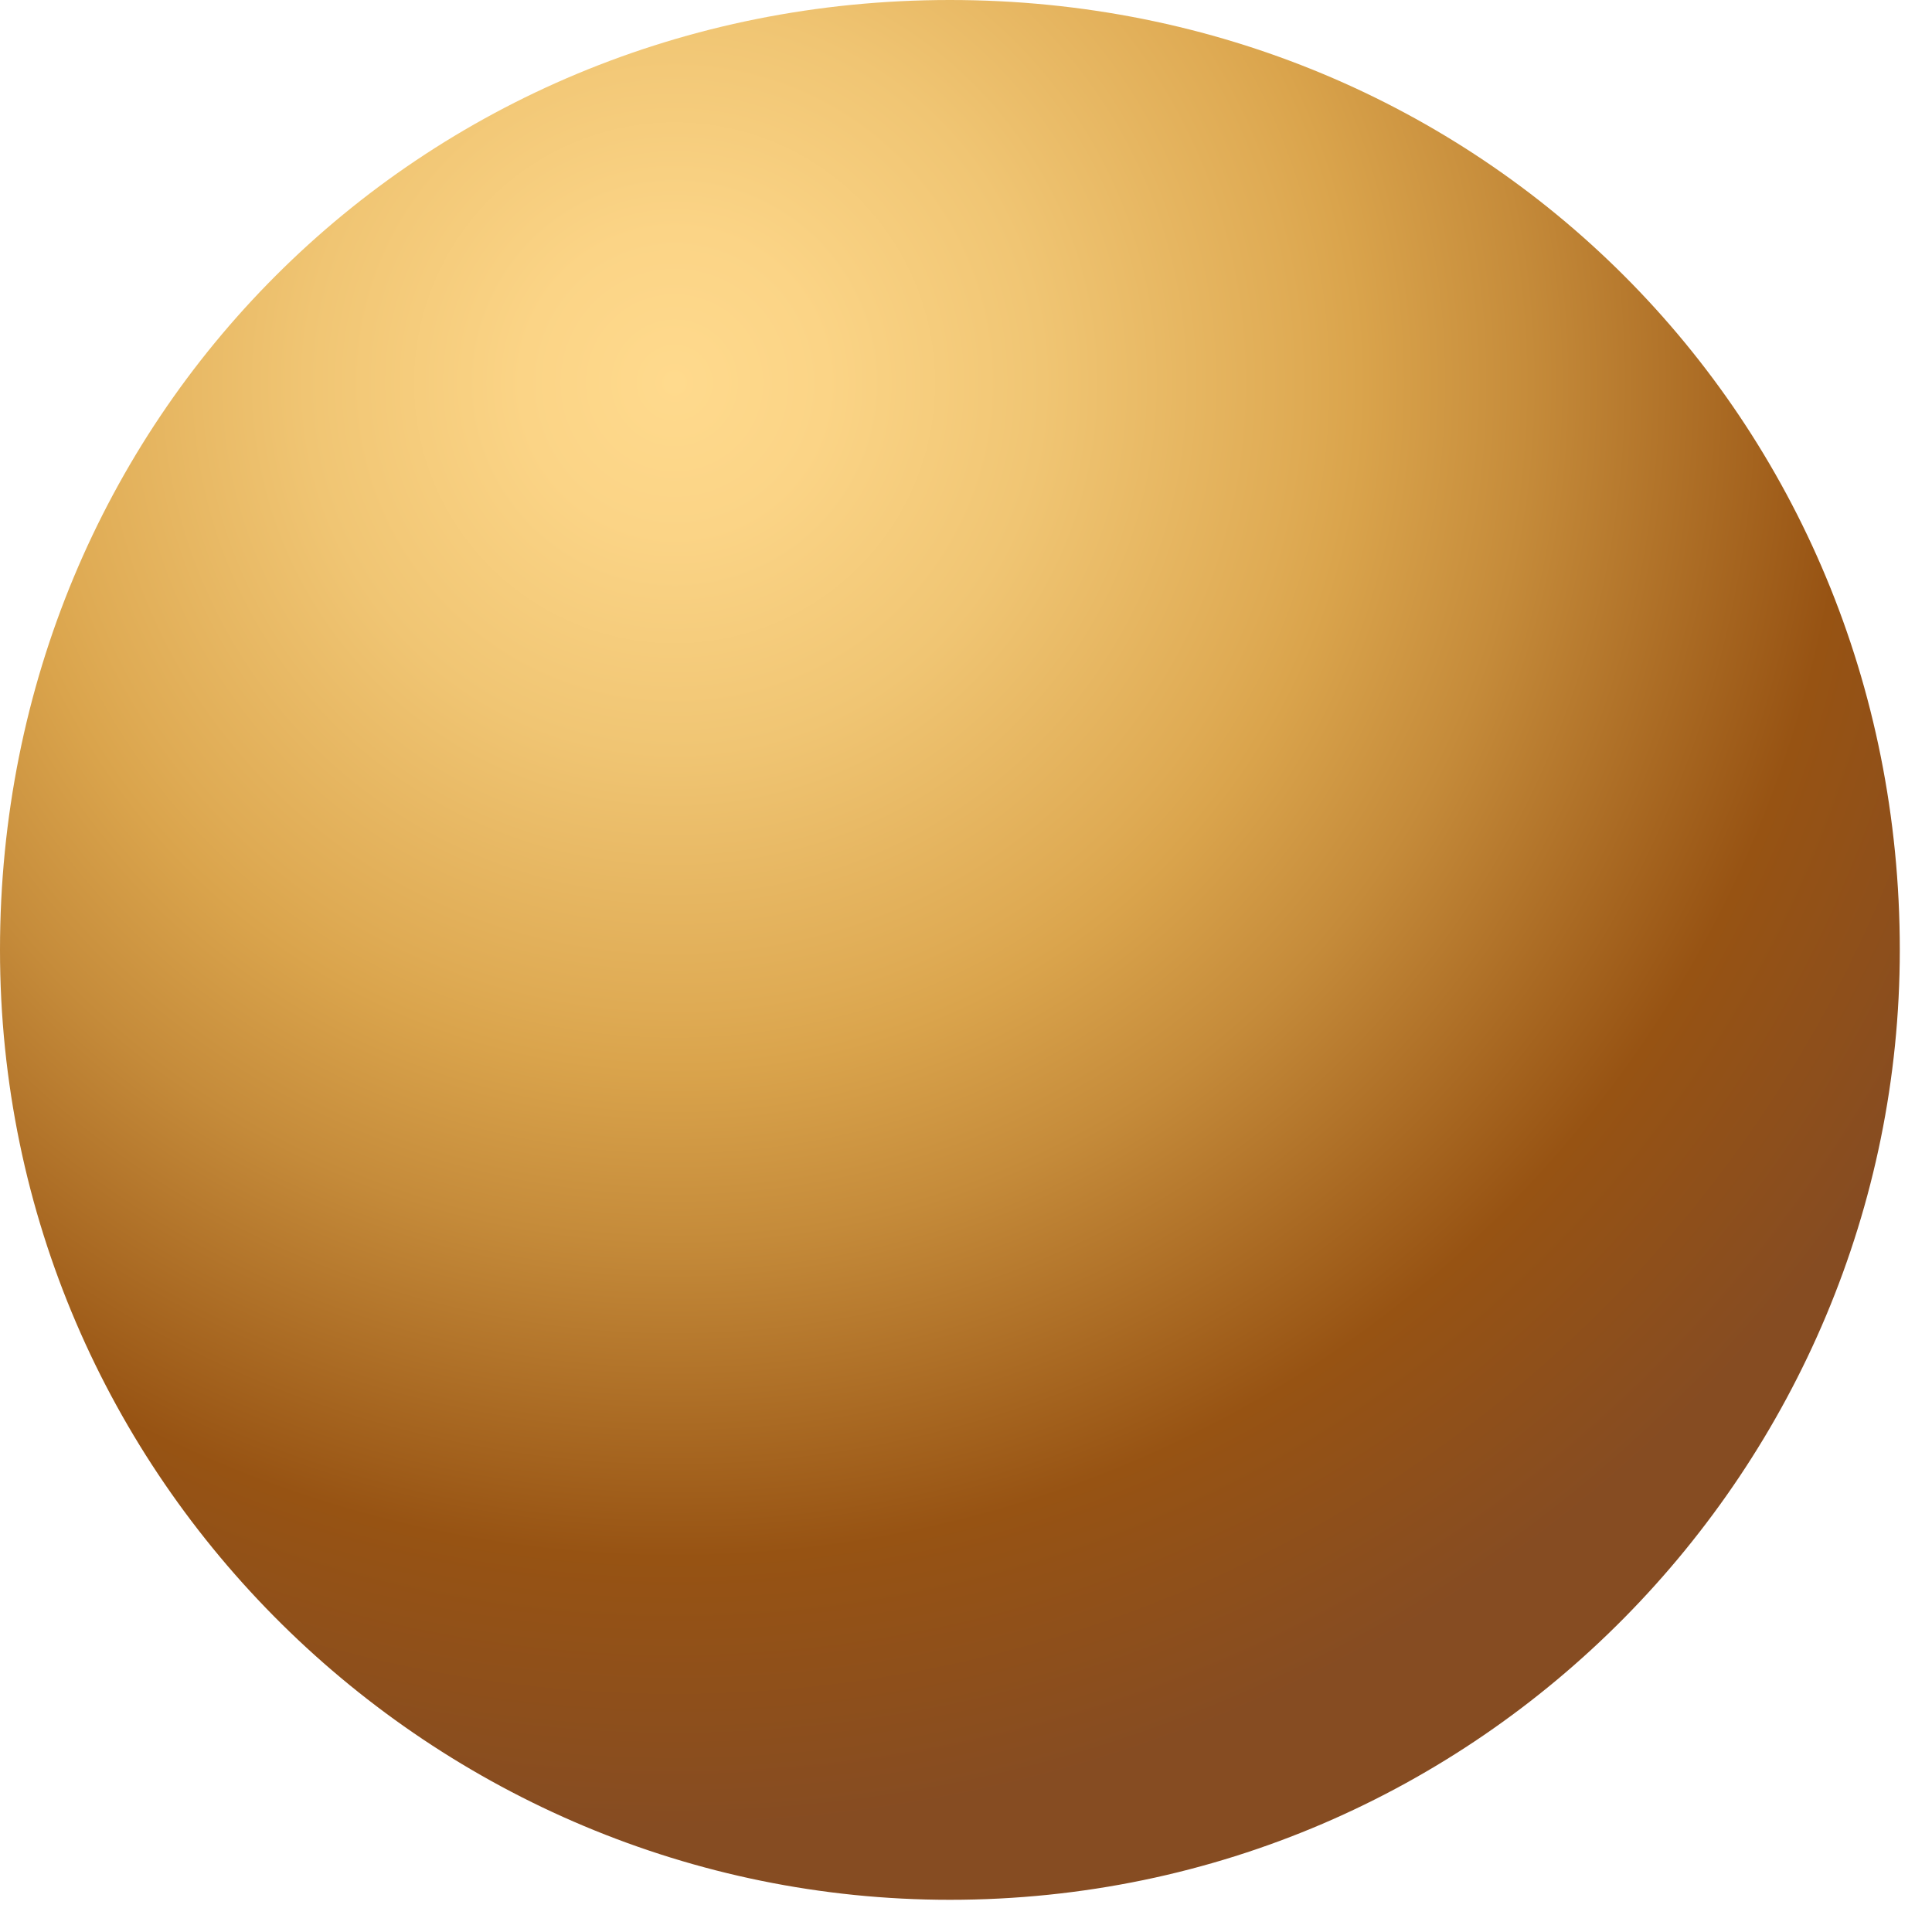 <?xml version="1.0" encoding="UTF-8"?> <svg xmlns="http://www.w3.org/2000/svg" width="12" height="12" viewBox="0 0 12 12" fill="none"> <path d="M11.8 5.9C11.8 9.1 9.2 11.8 5.9 11.8C2.7 11.8 0 9.2 0 5.9C0 2.6 2.6 0 5.9 0C9.2 0 11.8 2.6 11.8 5.9Z" fill="url(#paint0_radial_13_1028)"></path> <defs> <radialGradient id="paint0_radial_13_1028" cx="0" cy="0" r="1" gradientUnits="userSpaceOnUse" gradientTransform="translate(4.208 2.415) scale(8.893 8.893)"> <stop stop-color="#FFDA8D"></stop> <stop offset="0.105" stop-color="#FBD486"></stop> <stop offset="0.255" stop-color="#F0C573"></stop> <stop offset="0.432" stop-color="#DFAB54"></stop> <stop offset="0.473" stop-color="#DAA44C"></stop> <stop offset="0.592" stop-color="#C58B3A"></stop> <stop offset="0.812" stop-color="#975313"></stop> <stop offset="1" stop-color="#864C22"></stop> </radialGradient> </defs> </svg> 